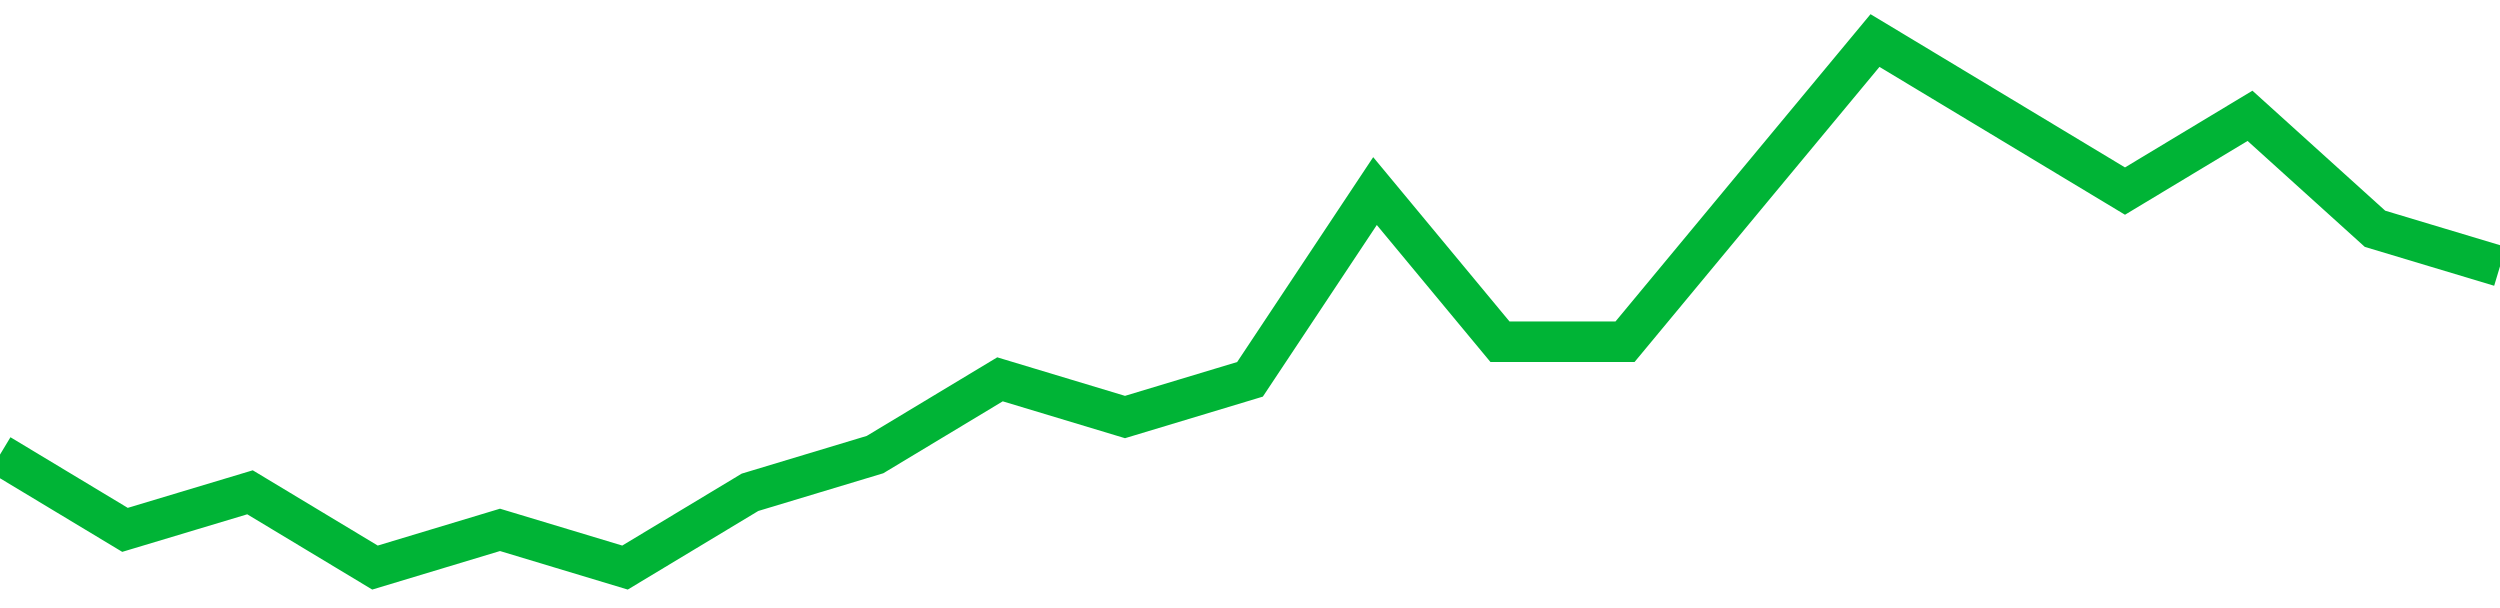 <!-- Generated with https://github.com/jxxe/sparkline/ --><svg viewBox="0 0 185 45" class="sparkline" xmlns="http://www.w3.org/2000/svg"><path class="sparkline--fill" d="M 0 33.64 L 0 33.64 L 9.25 39.21 L 18.5 36.43 L 27.75 42 L 37 39.21 L 46.25 42 L 55.5 36.43 L 64.75 33.64 L 74 28.07 L 83.25 30.86 L 92.5 28.07 L 101.75 14.14 L 111 25.29 L 120.25 25.29 L 129.5 14.14 L 138.75 3 L 148 8.57 L 157.25 14.14 L 166.5 8.57 L 175.75 16.93 L 185 19.71 V 45 L 0 45 Z" stroke="none" fill="none" ></path><path class="sparkline--line" d="M 0 33.64 L 0 33.64 L 9.25 39.21 L 18.5 36.43 L 27.75 42 L 37 39.21 L 46.25 42 L 55.5 36.43 L 64.75 33.64 L 74 28.07 L 83.25 30.86 L 92.5 28.07 L 101.75 14.14 L 111 25.29 L 120.25 25.29 L 129.5 14.14 L 138.75 3 L 148 8.57 L 157.25 14.14 L 166.5 8.57 L 175.75 16.93 L 185 19.71" fill="none" stroke-width="3" stroke="#00B436" ></path></svg>